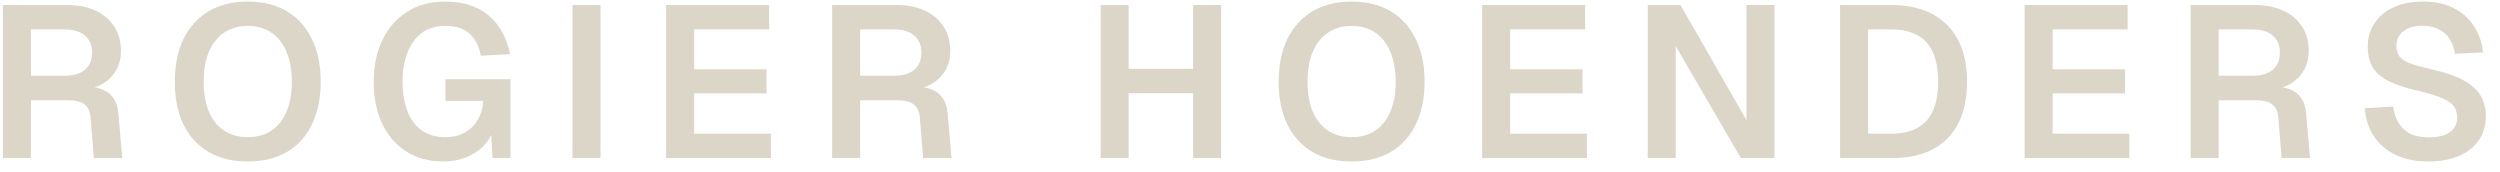 <svg width="174" height="12" viewBox="0 0 174 12" fill="none" xmlns="http://www.w3.org/2000/svg">
<path d="M0.2 11V0.35H4.655C5.425 0.35 6.09 0.48 6.65 0.74C7.21 1 7.645 1.37 7.955 1.85C8.265 2.33 8.42 2.895 8.42 3.545C8.42 4.035 8.315 4.47 8.105 4.85C7.895 5.23 7.61 5.535 7.25 5.765C6.9 5.995 6.51 6.135 6.08 6.185L6.005 6.035C6.695 6.035 7.225 6.19 7.595 6.5C7.975 6.81 8.19 7.285 8.24 7.925L8.51 11H6.53L6.305 8.21C6.275 7.79 6.14 7.48 5.9 7.28C5.66 7.08 5.26 6.98 4.7 6.98H2.15V11H0.2ZM2.15 5.27H4.535C5.125 5.27 5.585 5.13 5.915 4.85C6.245 4.57 6.41 4.175 6.41 3.665C6.41 3.145 6.24 2.745 5.9 2.465C5.57 2.185 5.085 2.045 4.445 2.045H2.15V5.27ZM17.237 11.24C16.187 11.24 15.282 11.02 14.522 10.58C13.762 10.13 13.177 9.49 12.767 8.66C12.367 7.83 12.167 6.84 12.167 5.69C12.167 4.54 12.367 3.55 12.767 2.72C13.177 1.88 13.762 1.235 14.522 0.785C15.282 0.335 16.187 0.11 17.237 0.11C18.307 0.11 19.217 0.335 19.967 0.785C20.727 1.235 21.307 1.88 21.707 2.72C22.117 3.55 22.322 4.54 22.322 5.69C22.322 6.84 22.117 7.83 21.707 8.66C21.307 9.49 20.727 10.13 19.967 10.58C19.217 11.02 18.307 11.24 17.237 11.24ZM17.237 9.545C17.887 9.545 18.437 9.395 18.887 9.095C19.347 8.785 19.697 8.345 19.937 7.775C20.187 7.195 20.312 6.5 20.312 5.69C20.312 4.88 20.187 4.185 19.937 3.605C19.697 3.025 19.347 2.58 18.887 2.27C18.437 1.96 17.887 1.805 17.237 1.805C16.607 1.805 16.062 1.96 15.602 2.27C15.142 2.58 14.787 3.025 14.537 3.605C14.297 4.185 14.177 4.88 14.177 5.69C14.177 6.5 14.297 7.195 14.537 7.775C14.787 8.345 15.142 8.785 15.602 9.095C16.062 9.395 16.607 9.545 17.237 9.545ZM30.867 11.24C29.858 11.24 28.988 11.005 28.258 10.535C27.527 10.055 26.968 9.4 26.578 8.57C26.198 7.74 26.008 6.78 26.008 5.69C26.008 4.62 26.203 3.665 26.593 2.825C26.992 1.985 27.562 1.325 28.302 0.845C29.043 0.355 29.933 0.11 30.973 0.11C31.872 0.11 32.627 0.265 33.237 0.575C33.858 0.885 34.352 1.315 34.722 1.865C35.093 2.415 35.352 3.05 35.502 3.77L33.462 3.875C33.352 3.245 33.102 2.745 32.712 2.375C32.333 1.995 31.758 1.805 30.988 1.805C30.308 1.805 29.747 1.98 29.308 2.33C28.878 2.68 28.552 3.15 28.332 3.74C28.122 4.32 28.017 4.97 28.017 5.69C28.017 6.43 28.122 7.09 28.332 7.67C28.543 8.25 28.867 8.71 29.308 9.05C29.758 9.38 30.323 9.545 31.003 9.545C31.532 9.545 31.988 9.435 32.367 9.215C32.748 8.995 33.047 8.695 33.267 8.315C33.487 7.925 33.608 7.495 33.627 7.025H31.003V5.51H35.532V11H34.273L34.153 8.66L34.392 8.81C34.282 9.29 34.057 9.715 33.718 10.085C33.388 10.445 32.972 10.73 32.472 10.94C31.983 11.14 31.448 11.24 30.867 11.24ZM39.846 11V0.35H41.796V11H39.846ZM46.362 11V0.35H53.532V2.045H48.312V4.82H53.352V6.5H48.312V9.305H53.653V11H46.362ZM57.918 11V0.35H62.373C63.143 0.35 63.808 0.48 64.368 0.74C64.928 1 65.363 1.37 65.673 1.85C65.983 2.33 66.138 2.895 66.138 3.545C66.138 4.035 66.033 4.47 65.823 4.85C65.613 5.23 65.328 5.535 64.968 5.765C64.618 5.995 64.228 6.135 63.798 6.185L63.723 6.035C64.413 6.035 64.943 6.19 65.313 6.5C65.693 6.81 65.908 7.285 65.958 7.925L66.228 11H64.248L64.023 8.21C63.993 7.79 63.858 7.48 63.618 7.28C63.378 7.08 62.978 6.98 62.418 6.98H59.868V11H57.918ZM59.868 5.27H62.253C62.843 5.27 63.303 5.13 63.633 4.85C63.963 4.57 64.128 4.175 64.128 3.665C64.128 3.145 63.958 2.745 63.618 2.465C63.288 2.185 62.803 2.045 62.163 2.045H59.868V5.27ZM76.605 11V0.35H78.555V5.435L77.654 4.79H83.924L83.04 5.435V0.35H84.99V11H83.04V5.855L83.924 6.485H77.654L78.555 5.855V11H76.605ZM94.066 11.24C93.016 11.24 92.111 11.02 91.351 10.58C90.591 10.13 90.006 9.49 89.596 8.66C89.196 7.83 88.996 6.84 88.996 5.69C88.996 4.54 89.196 3.55 89.596 2.72C90.006 1.88 90.591 1.235 91.351 0.785C92.111 0.335 93.016 0.11 94.066 0.11C95.136 0.11 96.046 0.335 96.796 0.785C97.556 1.235 98.136 1.88 98.536 2.72C98.946 3.55 99.151 4.54 99.151 5.69C99.151 6.84 98.946 7.83 98.536 8.66C98.136 9.49 97.556 10.13 96.796 10.58C96.046 11.02 95.136 11.24 94.066 11.24ZM94.066 9.545C94.716 9.545 95.266 9.395 95.716 9.095C96.176 8.785 96.526 8.345 96.766 7.775C97.016 7.195 97.141 6.5 97.141 5.69C97.141 4.88 97.016 4.185 96.766 3.605C96.526 3.025 96.176 2.58 95.716 2.27C95.266 1.96 94.716 1.805 94.066 1.805C93.436 1.805 92.891 1.96 92.431 2.27C91.971 2.58 91.616 3.025 91.366 3.605C91.126 4.185 91.006 4.88 91.006 5.69C91.006 6.5 91.126 7.195 91.366 7.775C91.616 8.345 91.971 8.785 92.431 9.095C92.891 9.395 93.436 9.545 94.066 9.545ZM103.157 11V0.35H110.327V2.045H105.107V4.82H110.147V6.5H105.107V9.305H110.447V11H103.157ZM114.683 11V0.35H116.963L121.553 8.36V0.35H123.503V11H121.163L116.633 3.215V11H114.683ZM128.07 11V0.35H131.61C133.31 0.35 134.615 0.815 135.525 1.745C136.445 2.665 136.905 3.98 136.905 5.69C136.905 7.39 136.455 8.7 135.555 9.62C134.655 10.54 133.37 11 131.7 11H128.07ZM130.02 9.305H131.61C132.72 9.305 133.545 9.005 134.085 8.405C134.625 7.805 134.895 6.9 134.895 5.69C134.895 4.46 134.625 3.545 134.085 2.945C133.545 2.345 132.72 2.045 131.61 2.045H130.02V9.305ZM140.914 11V0.35H148.084V2.045H142.864V4.82H147.904V6.5H142.864V9.305H148.204V11H140.914ZM152.469 11V0.35H156.924C157.694 0.35 158.359 0.48 158.919 0.74C159.479 1 159.914 1.37 160.224 1.85C160.534 2.33 160.689 2.895 160.689 3.545C160.689 4.035 160.584 4.47 160.374 4.85C160.164 5.23 159.879 5.535 159.519 5.765C159.169 5.995 158.779 6.135 158.349 6.185L158.274 6.035C158.964 6.035 159.494 6.19 159.864 6.5C160.244 6.81 160.459 7.285 160.509 7.925L160.779 11H158.799L158.574 8.21C158.544 7.79 158.409 7.48 158.169 7.28C157.929 7.08 157.529 6.98 156.969 6.98H154.419V11H152.469ZM154.419 5.27H156.804C157.394 5.27 157.854 5.13 158.184 4.85C158.514 4.57 158.679 4.175 158.679 3.665C158.679 3.145 158.509 2.745 158.169 2.465C157.839 2.185 157.354 2.045 156.714 2.045H154.419V5.27ZM169.011 11.24C168.131 11.24 167.371 11.085 166.731 10.775C166.091 10.465 165.586 10.035 165.216 9.485C164.856 8.925 164.646 8.275 164.586 7.535L166.566 7.415C166.626 7.875 166.756 8.265 166.956 8.585C167.166 8.905 167.441 9.15 167.781 9.32C168.131 9.48 168.551 9.56 169.041 9.56C169.461 9.56 169.816 9.51 170.106 9.41C170.406 9.3 170.631 9.145 170.781 8.945C170.941 8.735 171.021 8.48 171.021 8.18C171.021 7.91 170.956 7.67 170.826 7.46C170.696 7.24 170.446 7.045 170.076 6.875C169.706 6.695 169.156 6.52 168.426 6.35C167.546 6.15 166.841 5.925 166.311 5.675C165.781 5.415 165.396 5.095 165.156 4.715C164.916 4.325 164.796 3.84 164.796 3.26C164.796 2.64 164.951 2.095 165.261 1.625C165.571 1.145 166.011 0.775 166.581 0.515C167.151 0.245 167.836 0.11 168.636 0.11C169.486 0.11 170.206 0.265 170.796 0.575C171.386 0.875 171.851 1.29 172.191 1.82C172.531 2.35 172.741 2.96 172.821 3.65L170.856 3.74C170.806 3.35 170.686 3.01 170.496 2.72C170.316 2.43 170.066 2.205 169.746 2.045C169.436 1.875 169.056 1.79 168.606 1.79C168.046 1.79 167.601 1.92 167.271 2.18C166.951 2.43 166.791 2.765 166.791 3.185C166.791 3.475 166.856 3.715 166.986 3.905C167.126 4.095 167.371 4.26 167.721 4.4C168.071 4.53 168.561 4.67 169.191 4.82C170.141 5.02 170.896 5.275 171.456 5.585C172.016 5.895 172.416 6.255 172.656 6.665C172.896 7.075 173.016 7.545 173.016 8.075C173.016 8.725 172.851 9.29 172.521 9.77C172.191 10.24 171.726 10.605 171.126 10.865C170.526 11.115 169.821 11.24 169.011 11.24Z" fill="#DBD6C7"/>
</svg>
